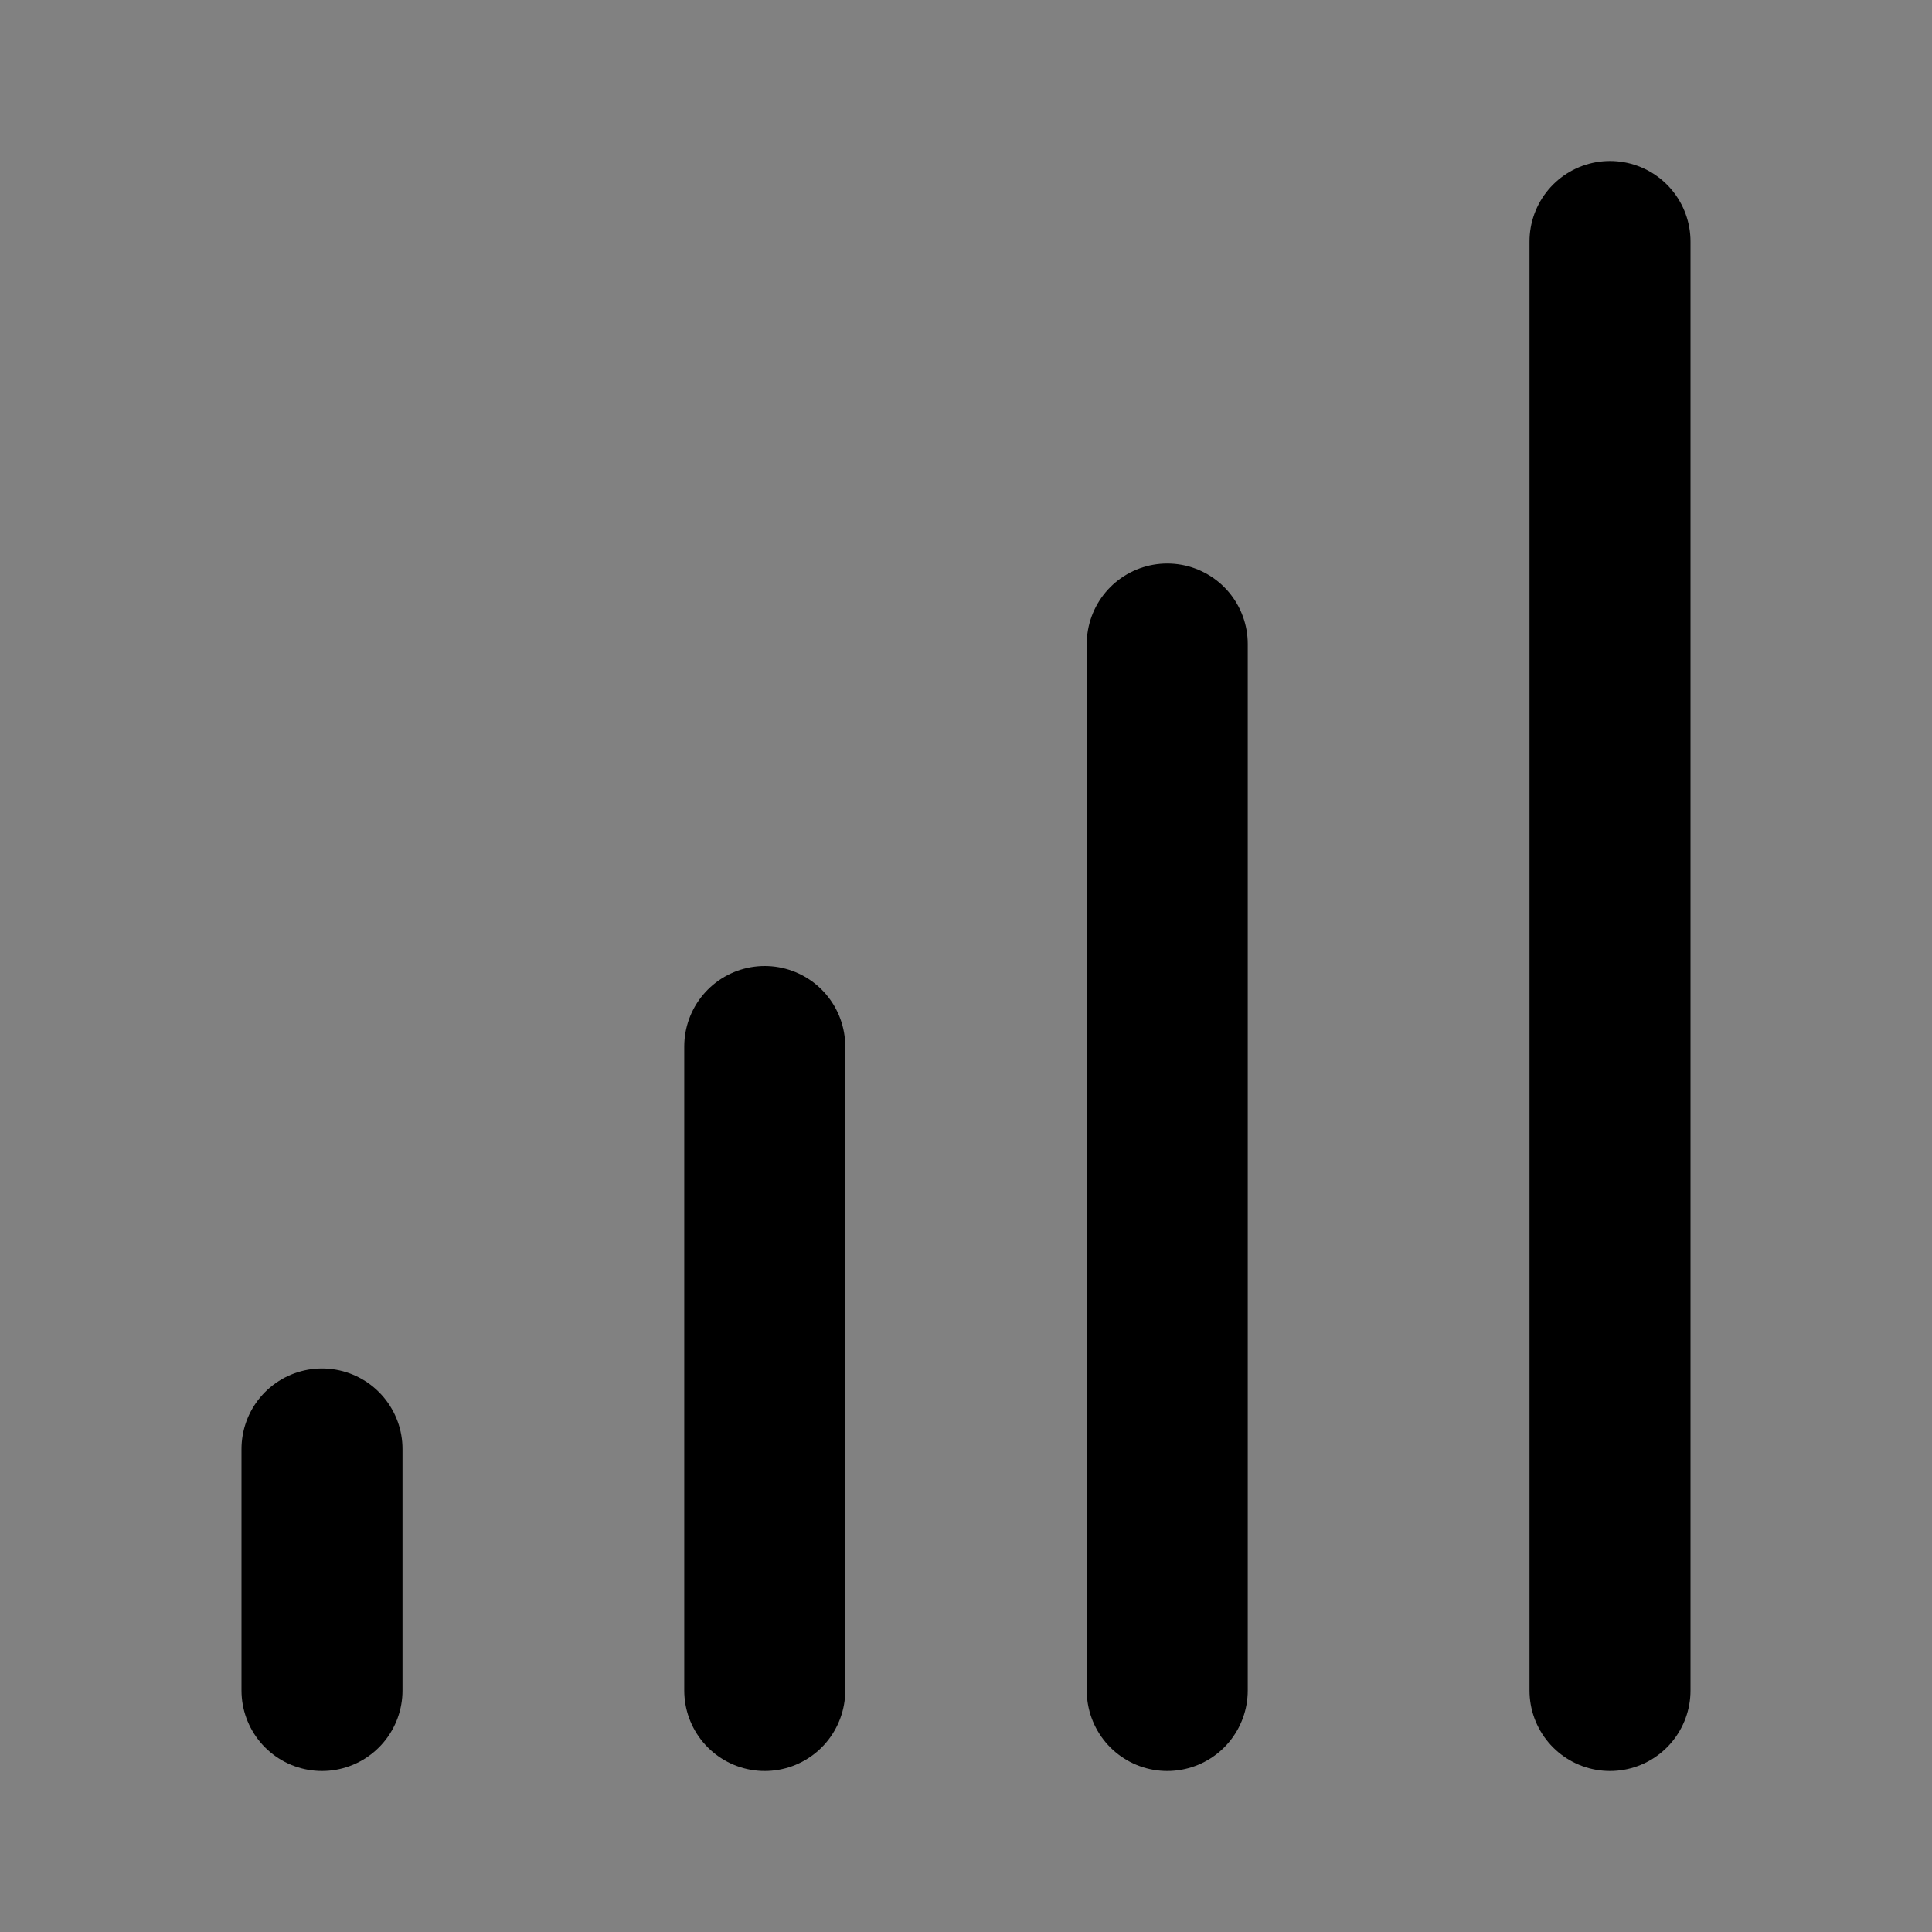 <?xml version="1.0" encoding="UTF-8"?>
<svg width="800px" height="800px" viewBox="0 0 48 48" version="1.1" xmlns="http://www.w3.org/2000/svg" xmlns:xlink="http://www.w3.org/1999/xlink">
    
    <rect x="0" y="0" width="48" height="48" fill="#808080" stroke="none"/>
    
    <title>signal</title>
    <desc>Created with Sketch.</desc>
    <g id="signal" stroke="none" stroke-width="1" fill="none" fill-rule="evenodd" stroke-linecap="round" stroke-linejoin="round">
        <rect width="48" height="48" fill="white" fill-opacity="0.01"/>
        <g id="编组" transform="translate(7.5, 6)" stroke="#000000" stroke-width="4">
            <path d="M32.5,0 L32.5,36" id="Path-310">
</path>
            <path d="M21.5,10 L21.5,36" id="Path-311">
</path>
            <path d="M11.5,20 L11.5,36" id="Path-312">
</path>
            <path d="M0.5,30 L0.5,36" id="Path-313">
</path>
        </g>
    </g>
</svg>